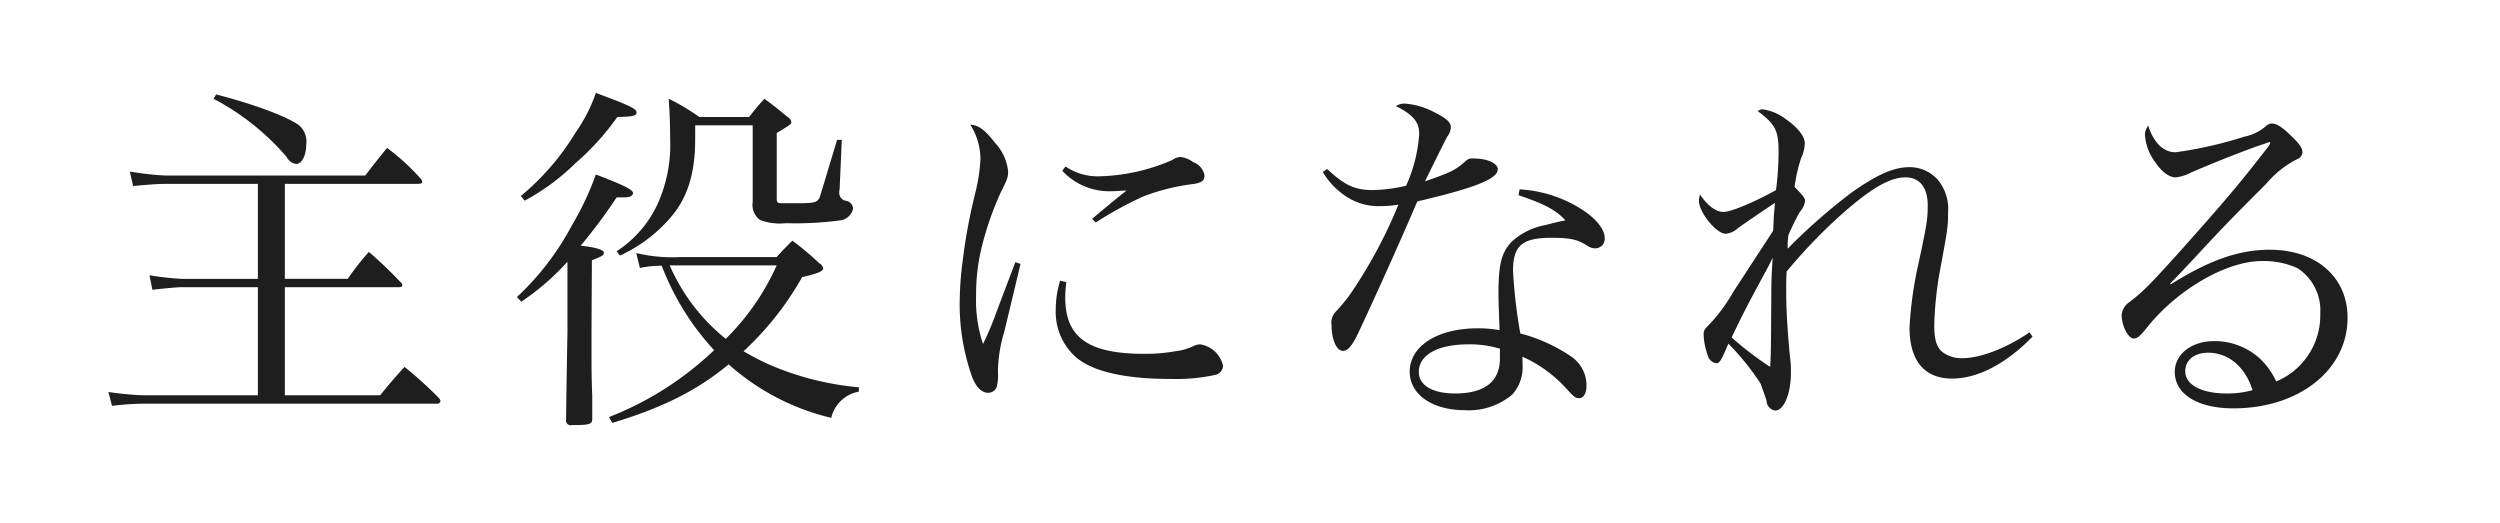 <svg id="catch_culture2.svg" xmlns="http://www.w3.org/2000/svg" width="287" height="60" viewBox="0 0 287 60">
  <defs>
    <style>
      .cls-1 {
        fill: #fff;
      }

      .cls-2 {
        fill: #1e1e1e;
        fill-rule: evenodd;
      }
    </style>
  </defs>
  <rect id="長方形_1496_のコピー_5" data-name="長方形 1496 のコピー 5" class="cls-1" width="287" height="60"/>
  <path id="一人ひとりが_主役になれる_場所_のコピー" data-name="一人ひとりが 主役になれる 場所。 のコピー" class="cls-2" d="M192.7,5312.11h15.2c0.417,0,.584-0.08.584-0.25a0.883,0.883,0,0,0-.208-0.37,25.306,25.306,0,0,0-3.842-3.51c-1.086,1.34-1.42,1.75-2.506,3.17H178.956a33.17,33.17,0,0,1-4.05-.46l0.375,1.67c1.629-.16,2.84-0.25,3.675-0.25h10.649v10.9h-8.811a33.975,33.975,0,0,1-3.633-.41l0.334,1.67c0.626-.09,2.8-0.3,3.3-0.3h8.811v12.41H176.451a36.118,36.118,0,0,1-4.009-.38l0.417,1.59a32.889,32.889,0,0,1,3.592-.25H210.11a0.38,0.38,0,0,0,.459-0.29,0.822,0.822,0,0,0-.167-0.34,45.028,45.028,0,0,0-3.967-3.59c-1.253,1.38-1.629,1.84-2.8,3.26H192.7v-12.41h13.071c0.292,0,.417-0.08.417-0.2a0.5,0.5,0,0,0-.208-0.38,46.536,46.536,0,0,0-3.634-3.47,29.97,29.97,0,0,0-2.422,3.09H192.7v-10.9Zm-8.185-9.77a28.4,28.4,0,0,1,8.394,6.68,1.435,1.435,0,0,0,1.085.8c0.668,0,1.17-1,1.17-2.3a2.431,2.431,0,0,0-.877-2.17c-1.42-1-5.095-2.38-9.48-3.51Zm40.635,26.4c-0.125,6.93-.167,10.39-0.167,10.44a0.535,0.535,0,0,0,.668.62c2,0,2.339-.08,2.339-0.71v-2.59c-0.084-2.25-.084-3.63-0.084-4.38v-3.38l0.042-7.86c1.169-.46,1.378-0.58,1.378-0.87,0-.34-1-0.63-2.673-0.8a59.347,59.347,0,0,0,4.135-5.55h0.877c0.626,0,1-.17,1-0.5,0-.38-1-0.88-4.26-2.13a33.883,33.883,0,0,1-2.756,5.85,31.255,31.255,0,0,1-6.306,8.22l0.5,0.54a28.723,28.723,0,0,0,5.3-4.59v7.69Zm13.029-8.23a17.84,17.84,0,0,1-5.136-.46l0.417,1.71a11.68,11.68,0,0,1,2.506-.25,30.111,30.111,0,0,0,6.013,9.69,36.9,36.9,0,0,1-12.068,7.68l0.375,0.67c5.8-1.75,9.731-3.72,13.364-6.72a27.044,27.044,0,0,0,11.776,6.14,3.979,3.979,0,0,1,3.174-3.01v-0.5a33.184,33.184,0,0,1-8.686-1.96,26.947,26.947,0,0,1-4.552-2.18,34.7,34.7,0,0,0,6.724-8.51c1.712-.38,2.422-0.67,2.422-1.01a0.862,0.862,0,0,0-.46-0.58,30.772,30.772,0,0,0-3.09-2.59c-0.752.75-1,1-1.8,1.88H238.175Zm10.983,0.96a27.749,27.749,0,0,1-5.846,8.43,22.156,22.156,0,0,1-6.431-8.43h12.277Zm-28.94-7.43a25.5,25.5,0,0,0,5.847-4.31,29.447,29.447,0,0,0,4.8-5.3c1.8-.04,2.213-0.12,2.213-0.54s-1.044-.88-4.677-2.22a18.2,18.2,0,0,1-2.338,4.56,28.749,28.749,0,0,1-6.265,7.26Zm10.941,6.3a16.867,16.867,0,0,0,5.722-4.26c2-2.25,2.923-5.09,2.923-9.1v-1.59h6.6v8.81a2.166,2.166,0,0,0,.835,2.05,6.314,6.314,0,0,0,2.965.37,37.765,37.765,0,0,0,6.306-.33,1.729,1.729,0,0,0,1.42-1.34,0.981,0.981,0,0,0-.877-0.91,0.911,0.911,0,0,1-.71-0.92,2.108,2.108,0,0,1,.042-0.42l0.25-5.64h-0.542c-1.3,4.3-1.963,6.52-2,6.6-0.251.58-.626,0.67-2.506,0.67h-1.837c-0.543,0-.585-0.09-0.585-0.71v-7.35c1.629-1,1.671-1,1.671-1.3a0.856,0.856,0,0,0-.418-0.54c-1.127-.92-1.462-1.21-2.673-2.09-0.793.88-1,1.13-1.754,2.09h-5.721a23.565,23.565,0,0,0-3.508-2.09c0.126,1.8.167,3.13,0.167,4.6a16.51,16.51,0,0,1-1.419,7.43,12.92,12.92,0,0,1-4.719,5.47Zm45.4,0.75-2.213,5.85a33.11,33.11,0,0,1-1.5,3.55,15.812,15.812,0,0,1-.794-5.51,22.9,22.9,0,0,1,.543-5.18,35.535,35.535,0,0,1,2.255-6.64c0.835-1.67.877-1.84,0.877-2.51a5.649,5.649,0,0,0-1.545-3.3c-1.128-1.46-1.879-2-2.8-2.04a7.4,7.4,0,0,1,1.169,3.92,19.665,19.665,0,0,1-.584,3.89,63.761,63.761,0,0,0-1.462,7.89,37.646,37.646,0,0,0-.334,4.47,24.707,24.707,0,0,0,1.462,8.89c0.459,1.13,1.085,1.72,1.8,1.72a1.037,1.037,0,0,0,1-.71,6.159,6.159,0,0,0,.126-1.8,16.432,16.432,0,0,1,.71-4.43c1.169-4.84,1.795-7.47,1.879-7.85Zm5.387-10.48a7.369,7.369,0,0,0,5.68,2.34c0.376,0,.835-0.04,1.712-0.08-0.668.5-2.088,1.67-3.967,3.25l0.417,0.42a42.939,42.939,0,0,1,5.388-2.96,23.9,23.9,0,0,1,5.93-1.47c0.877-.16,1.169-0.41,1.169-0.96a2,2,0,0,0-1.3-1.54,3.149,3.149,0,0,0-1.461-.59,1.654,1.654,0,0,0-.919.34,22.186,22.186,0,0,1-8.394,1.88,6.52,6.52,0,0,1-3.884-1.13Zm-0.25,12.61a11.357,11.357,0,0,0-.5,3.3,6.935,6.935,0,0,0,2.255,5.43c1.879,1.67,5.6,2.55,10.816,2.55a21.11,21.11,0,0,0,5.22-.46,1.131,1.131,0,0,0,.919-1.05,3.212,3.212,0,0,0-2.631-2.46,1.91,1.91,0,0,0-.627.13,6.39,6.39,0,0,1-2.213.66,19.6,19.6,0,0,1-3.55.3c-6.473,0-9.1-1.88-9.1-6.48a16.172,16.172,0,0,1,.125-1.75Zm30.154-12.48a8.555,8.555,0,0,0,3.048,3.04,6.728,6.728,0,0,0,3.675.88,11.891,11.891,0,0,0,1.963-.17,55.383,55.383,0,0,1-5.22,9.82,18.4,18.4,0,0,1-2,2.5,1.786,1.786,0,0,0-.459,1.51c0,1.67.585,2.96,1.295,2.96,0.5,0,.877-0.37,1.5-1.5,0.376-.71,3.592-7.73,4.844-10.61,1.128-2.5,1.838-4.22,2.214-5.05,6.64-1.55,9.229-2.59,9.229-3.68,0-.71-1.211-1.25-2.84-1.25a1.009,1.009,0,0,0-.877.34c-1.169,1-1.545,1.21-4.635,2.29,1.5-3.09,2.38-4.8,2.547-5.13a1.823,1.823,0,0,0,.418-1.09c0-.58-0.543-1.04-1.963-1.75a8.673,8.673,0,0,0-3.341-.96,1.773,1.773,0,0,0-1,.29c2,1,2.672,1.84,2.672,3.21a17.265,17.265,0,0,1-1.5,5.93,17.87,17.87,0,0,1-3.8.5c-2.088,0-3.258-.54-5.262-2.42Zm22.467,2.67c2.965,1,4.26,1.67,5.387,2.88-1.545.33-1.628,0.38-2.255,0.54a7.773,7.773,0,0,0-3.967,1.97c-1.128,1.25-1.462,2.54-1.462,5.97,0,0.5,0,.83.126,4.13a14.159,14.159,0,0,0-2.506-.21c-4.636,0-7.809,2.05-7.809,4.97,0,2.63,2.589,4.43,6.347,4.43a7.7,7.7,0,0,0,5.429-1.8,4.675,4.675,0,0,0,1.17-3.55v-0.79a15.134,15.134,0,0,1,5.053,3.68c0.877,0.96,1.044,1.08,1.461,1.08,0.5,0,.835-0.58.835-1.42a4,4,0,0,0-1.67-3.3,18.811,18.811,0,0,0-5.93-2.71,59.913,59.913,0,0,1-.835-7.18c0-2.89,1.044-3.8,4.385-3.8,2.129,0,2.923.16,4.092,0.87a1.592,1.592,0,0,0,.961.34,1.093,1.093,0,0,0,1.085-1.21c0-.97-1-2.22-2.63-3.26a14.7,14.7,0,0,0-7.142-2.3Zm-2.13,18.75c0,2.63-1.754,4.01-5.136,4.01-2.589,0-4.176-.92-4.176-2.47,0-1.96,2.171-3.17,5.721-3.17a11.841,11.841,0,0,1,3.591.5v1.13ZM359,5324.48a19.166,19.166,0,0,1-2.715,3.71c-0.668.67-.71,0.75-0.71,1.26a7.764,7.764,0,0,0,.459,2.29,1.214,1.214,0,0,0,.961.96c0.418,0,.585-0.25,1.42-2.25a28.874,28.874,0,0,1,3.675,4.55c0.125,0.29.584,1.59,0.71,2a1.156,1.156,0,0,0,1,1.13c1,0,1.8-1.96,1.8-4.34a12.364,12.364,0,0,0-.126-1.96c-0.292-3.22-.417-5.22-0.417-7.48,0-.63,0-1.17.042-2.17a60.479,60.479,0,0,1,6.347-6.6c3.341-2.96,5.513-4.22,7.308-4.22,1.629,0,2.548,1.17,2.548,3.22,0,1.54-.084,2.13-1.044,6.6a43.481,43.481,0,0,0-1.044,7.43c0,3.8,1.712,5.85,4.886,5.85,2.965,0,6.222-1.72,9.229-4.81l-0.334-.5c-2.756,1.88-5.68,2.97-7.768,2.97a3.646,3.646,0,0,1-2.13-.63c-0.751-.54-1.044-1.42-1.044-3.09a40.352,40.352,0,0,1,.752-6.85c0.794-4.3.835-4.59,0.835-6.18a5.229,5.229,0,0,0-1.127-3.67,4.324,4.324,0,0,0-3.3-1.51c-1.838,0-3.8.88-6.724,2.97a66.659,66.659,0,0,0-7.266,6.39,9.957,9.957,0,0,1,.083-1.55,27.733,27.733,0,0,1,1.337-2.71,2.294,2.294,0,0,0,.584-1.21c0-.34-0.292-0.67-1.211-1.63a18.441,18.441,0,0,1,.752-3.3,4.137,4.137,0,0,0,.418-1.71c0-.8-0.836-1.84-2.172-2.76a5.642,5.642,0,0,0-2.673-1.13,0.857,0.857,0,0,0-.543.21c2,1.51,2.381,2.22,2.381,4.64a34.2,34.2,0,0,1-.292,4.42c-2.464,1.38-5.179,2.51-6.014,2.51-0.877,0-1.8-.67-2.714-2a3.463,3.463,0,0,0-.126.71c0,1.33,2,3.8,3.091,3.8a2.494,2.494,0,0,0,1.419-.67c0.752-.55,2.965-2.05,4.218-2.88-0.042.62-.042,0.62-0.125,1.46-0.042,1.08-.042,1.08-0.084,1.75Zm4.51-3.89c-0.126,1.71-.167,2.67-0.167,4.72-0.042,6.22-.042,6.22-0.126,7.81a36.863,36.863,0,0,1-4.426-3.38c0.793-1.67,1.253-2.59,2.213-4.43C362.879,5321.8,362.921,5321.8,363.506,5320.59Zm56.63-13.15a1.08,1.08,0,0,0,.208-0.09h0.126a0.041,0.041,0,0,1,.042-0.04,0.326,0.326,0,0,1,.125.09,2.514,2.514,0,0,1-.418.66c-3.3,4.26-4.886,6.1-9.981,11.82-3.549,3.93-4.217,4.6-5.8,5.81a1.991,1.991,0,0,0-.877,1.46c0,1.25.751,2.71,1.378,2.71,0.417,0,.71-0.25,1.42-1.12,3.466-4.43,9.187-7.77,13.28-7.77a9.291,9.291,0,0,1,4.134.83,5.774,5.774,0,0,1,2.589,5.18,8.224,8.224,0,0,1-5.053,7.81,8.6,8.6,0,0,0-1.838-2.59,7.721,7.721,0,0,0-5.3-2.04c-2.589,0-4.51,1.5-4.51,3.54,0,2.55,2.631,4.18,6.723,4.18,7.559,0,13.113-4.43,13.113-10.4,0-4.67-3.591-7.81-8.937-7.81-3.508,0-6.89,1.17-11.359,3.97l-0.083-.08c0.877-.88.877-0.88,4.886-5.18,1.963-2.09,3.508-3.63,6.139-6.27a11.581,11.581,0,0,1,3.466-2.79,0.978,0.978,0,0,0,.71-0.8c0-.5-0.293-0.96-1.253-1.88-1.044-1.04-1.712-1.46-2.255-1.46a1.037,1.037,0,0,0-.585.21,5.4,5.4,0,0,1-2.589,1.3,46.029,46.029,0,0,1-7.893,1.79c-1.378,0-2.5-1.08-3.132-3.05a1.722,1.722,0,0,0-.376,1.09,5.961,5.961,0,0,0,1.17,3.09c0.793,1.17,1.628,1.75,2.38,1.75a4.809,4.809,0,0,0,1.712-.54c2.882-1.25,6.807-2.8,8.436-3.3Zm-1.545,28.35a10.809,10.809,0,0,1-2.966.38c-2.923,0-4.76-1-4.76-2.55,0-1.29,1.044-2.13,2.631-2.13C415.834,5331.49,417.755,5333.12,418.591,5335.79Z" transform="translate(-160 -5291)"/>
</svg>
